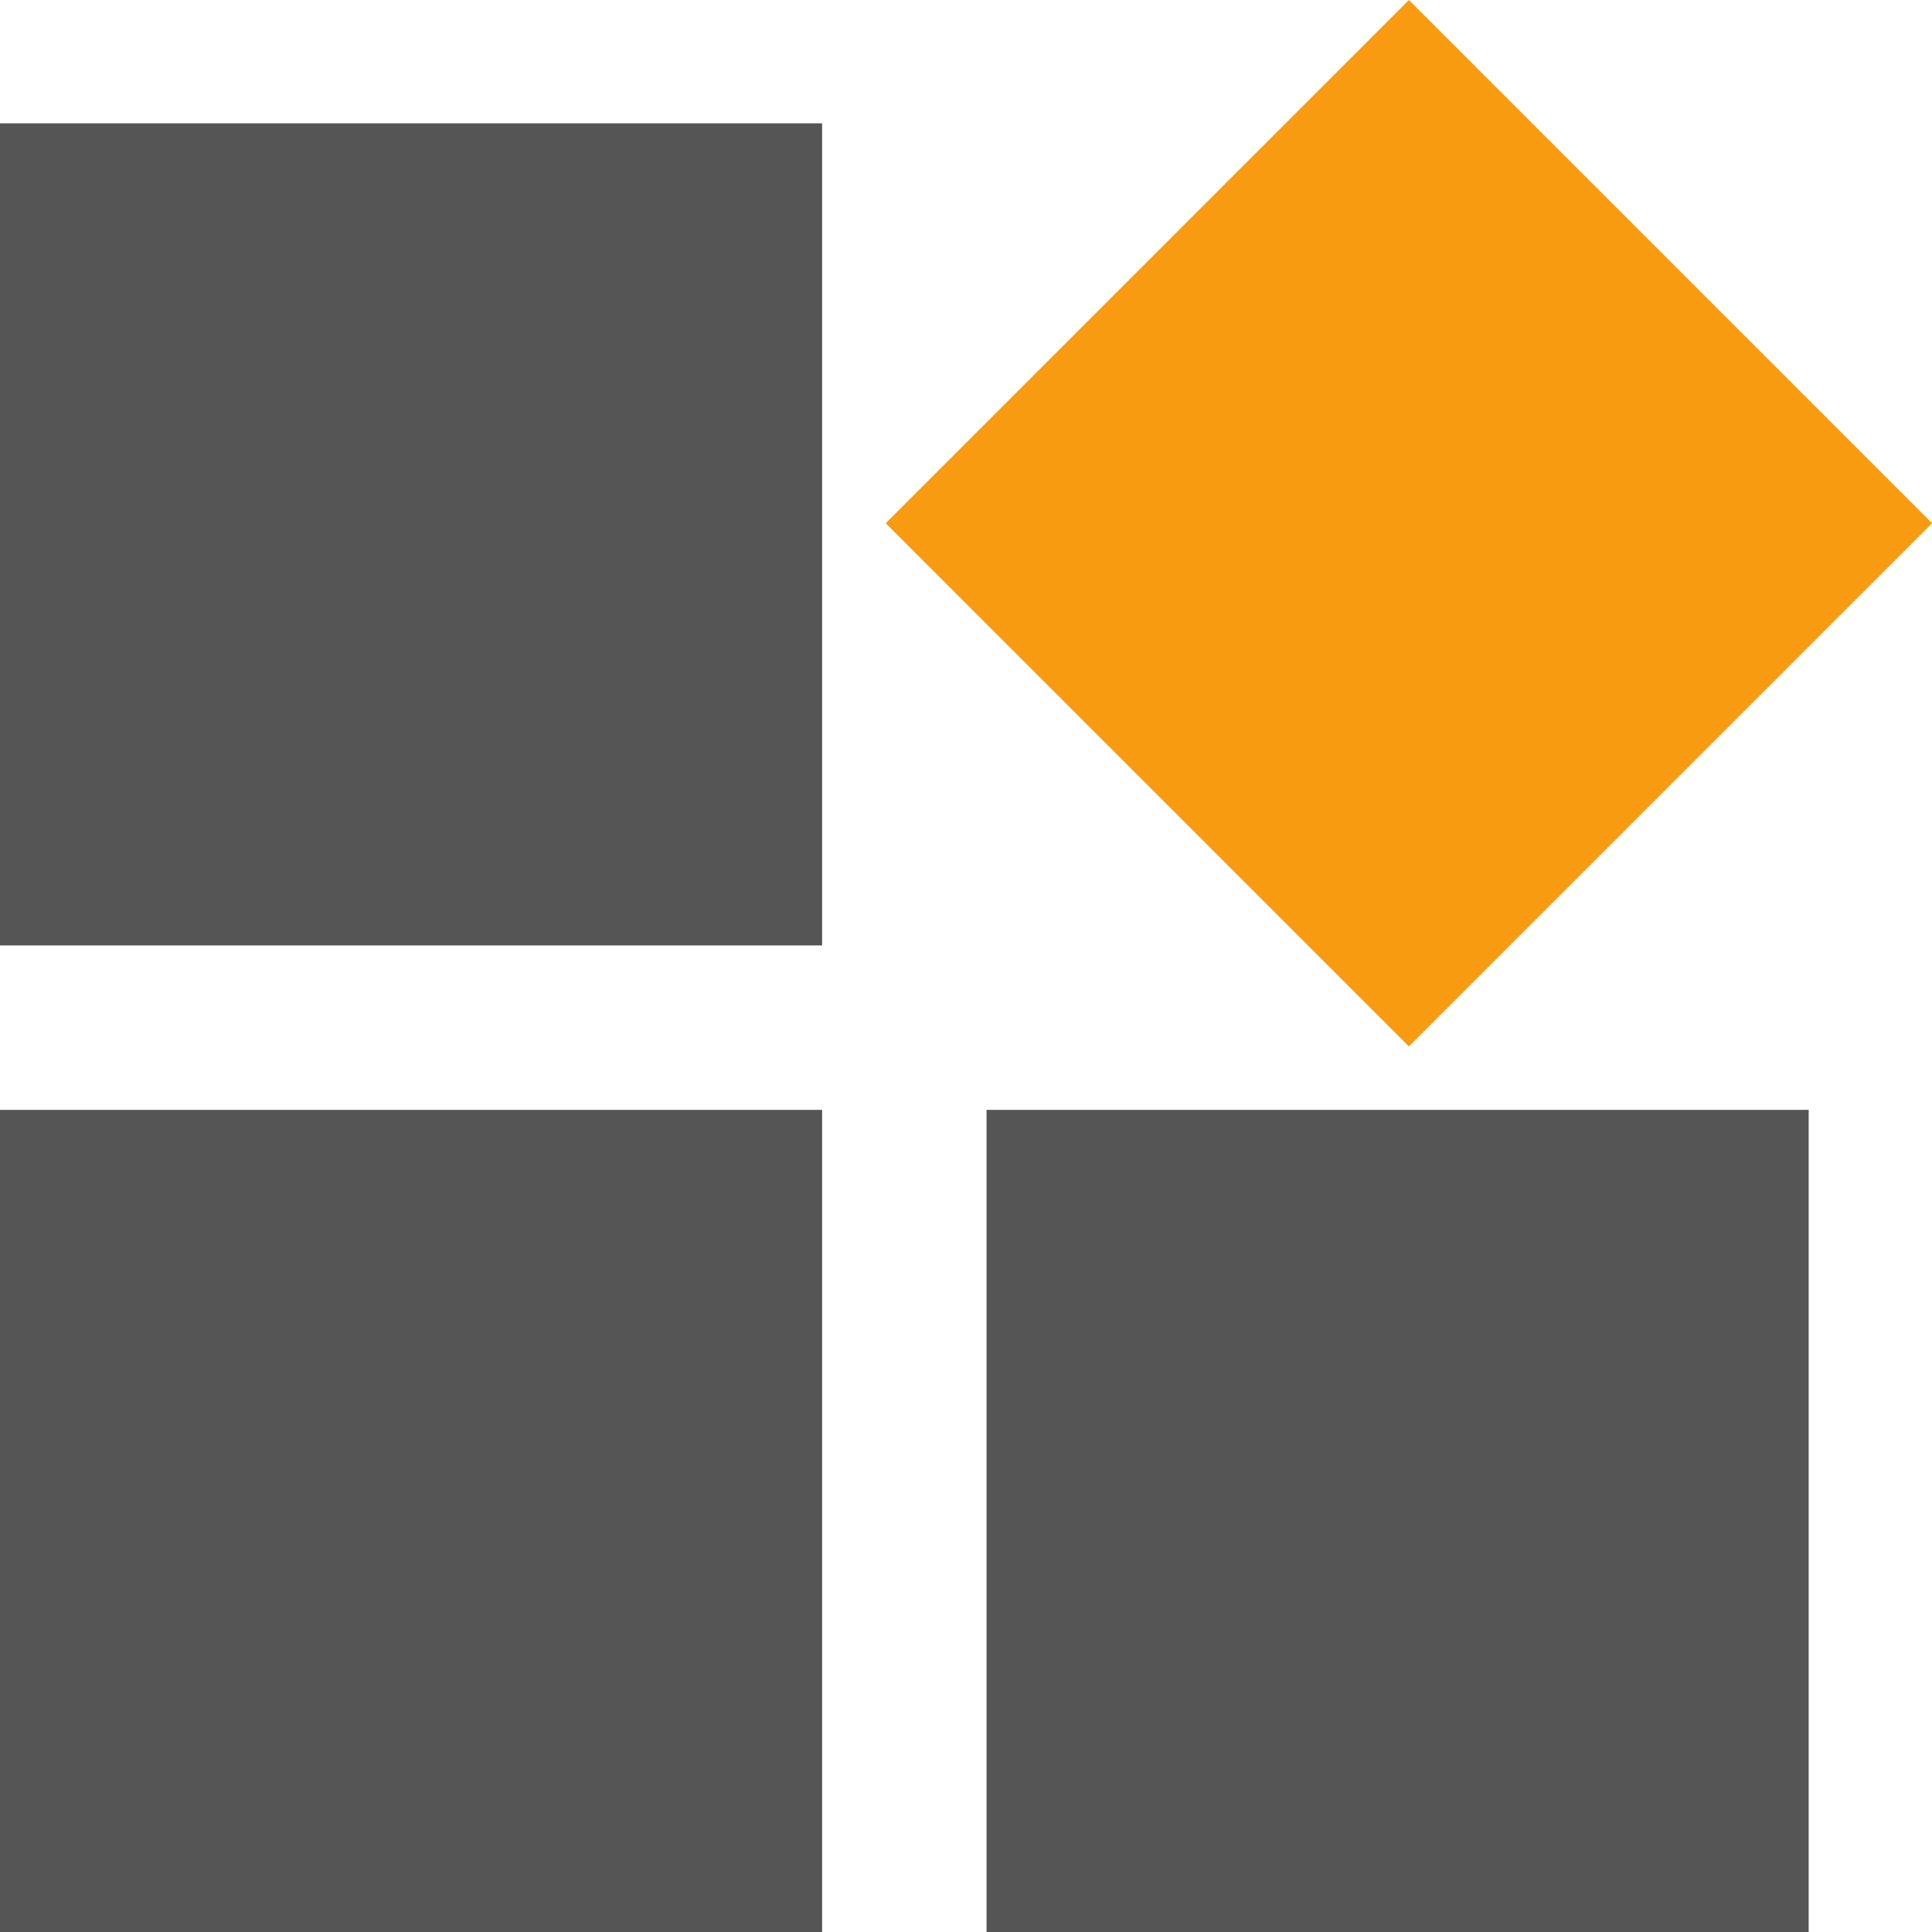 <?xml version="1.0" encoding="UTF-8"?>
<svg width="48px" height="48px" id="Layer_2" data-name="Layer 2" xmlns="http://www.w3.org/2000/svg" viewBox="0 0 47 47">
  <g id="Layer_1-2" data-name="Layer 1">
    <g id="Group_3147" data-name="Group 3147">
      <rect id="Rectangle_3183" data-name="Rectangle 3183" y="3" width="20" height="20" fill="#555" stroke-width="0"/>
      <rect id="Rectangle_3184" data-name="Rectangle 3184" x="25.27" y="3.73" width="18" height="18" transform="translate(1.04 27.96) rotate(-45)" fill="#f89b11" stroke-width="0"/>
      <rect id="Rectangle_3185" data-name="Rectangle 3185" x="24" y="27" width="20" height="20" fill="#555" stroke-width="0"/>
      <rect id="Rectangle_3186" data-name="Rectangle 3186" y="27" width="20" height="20" fill="#555" stroke-width="0"/>
    </g>
  </g>
</svg>